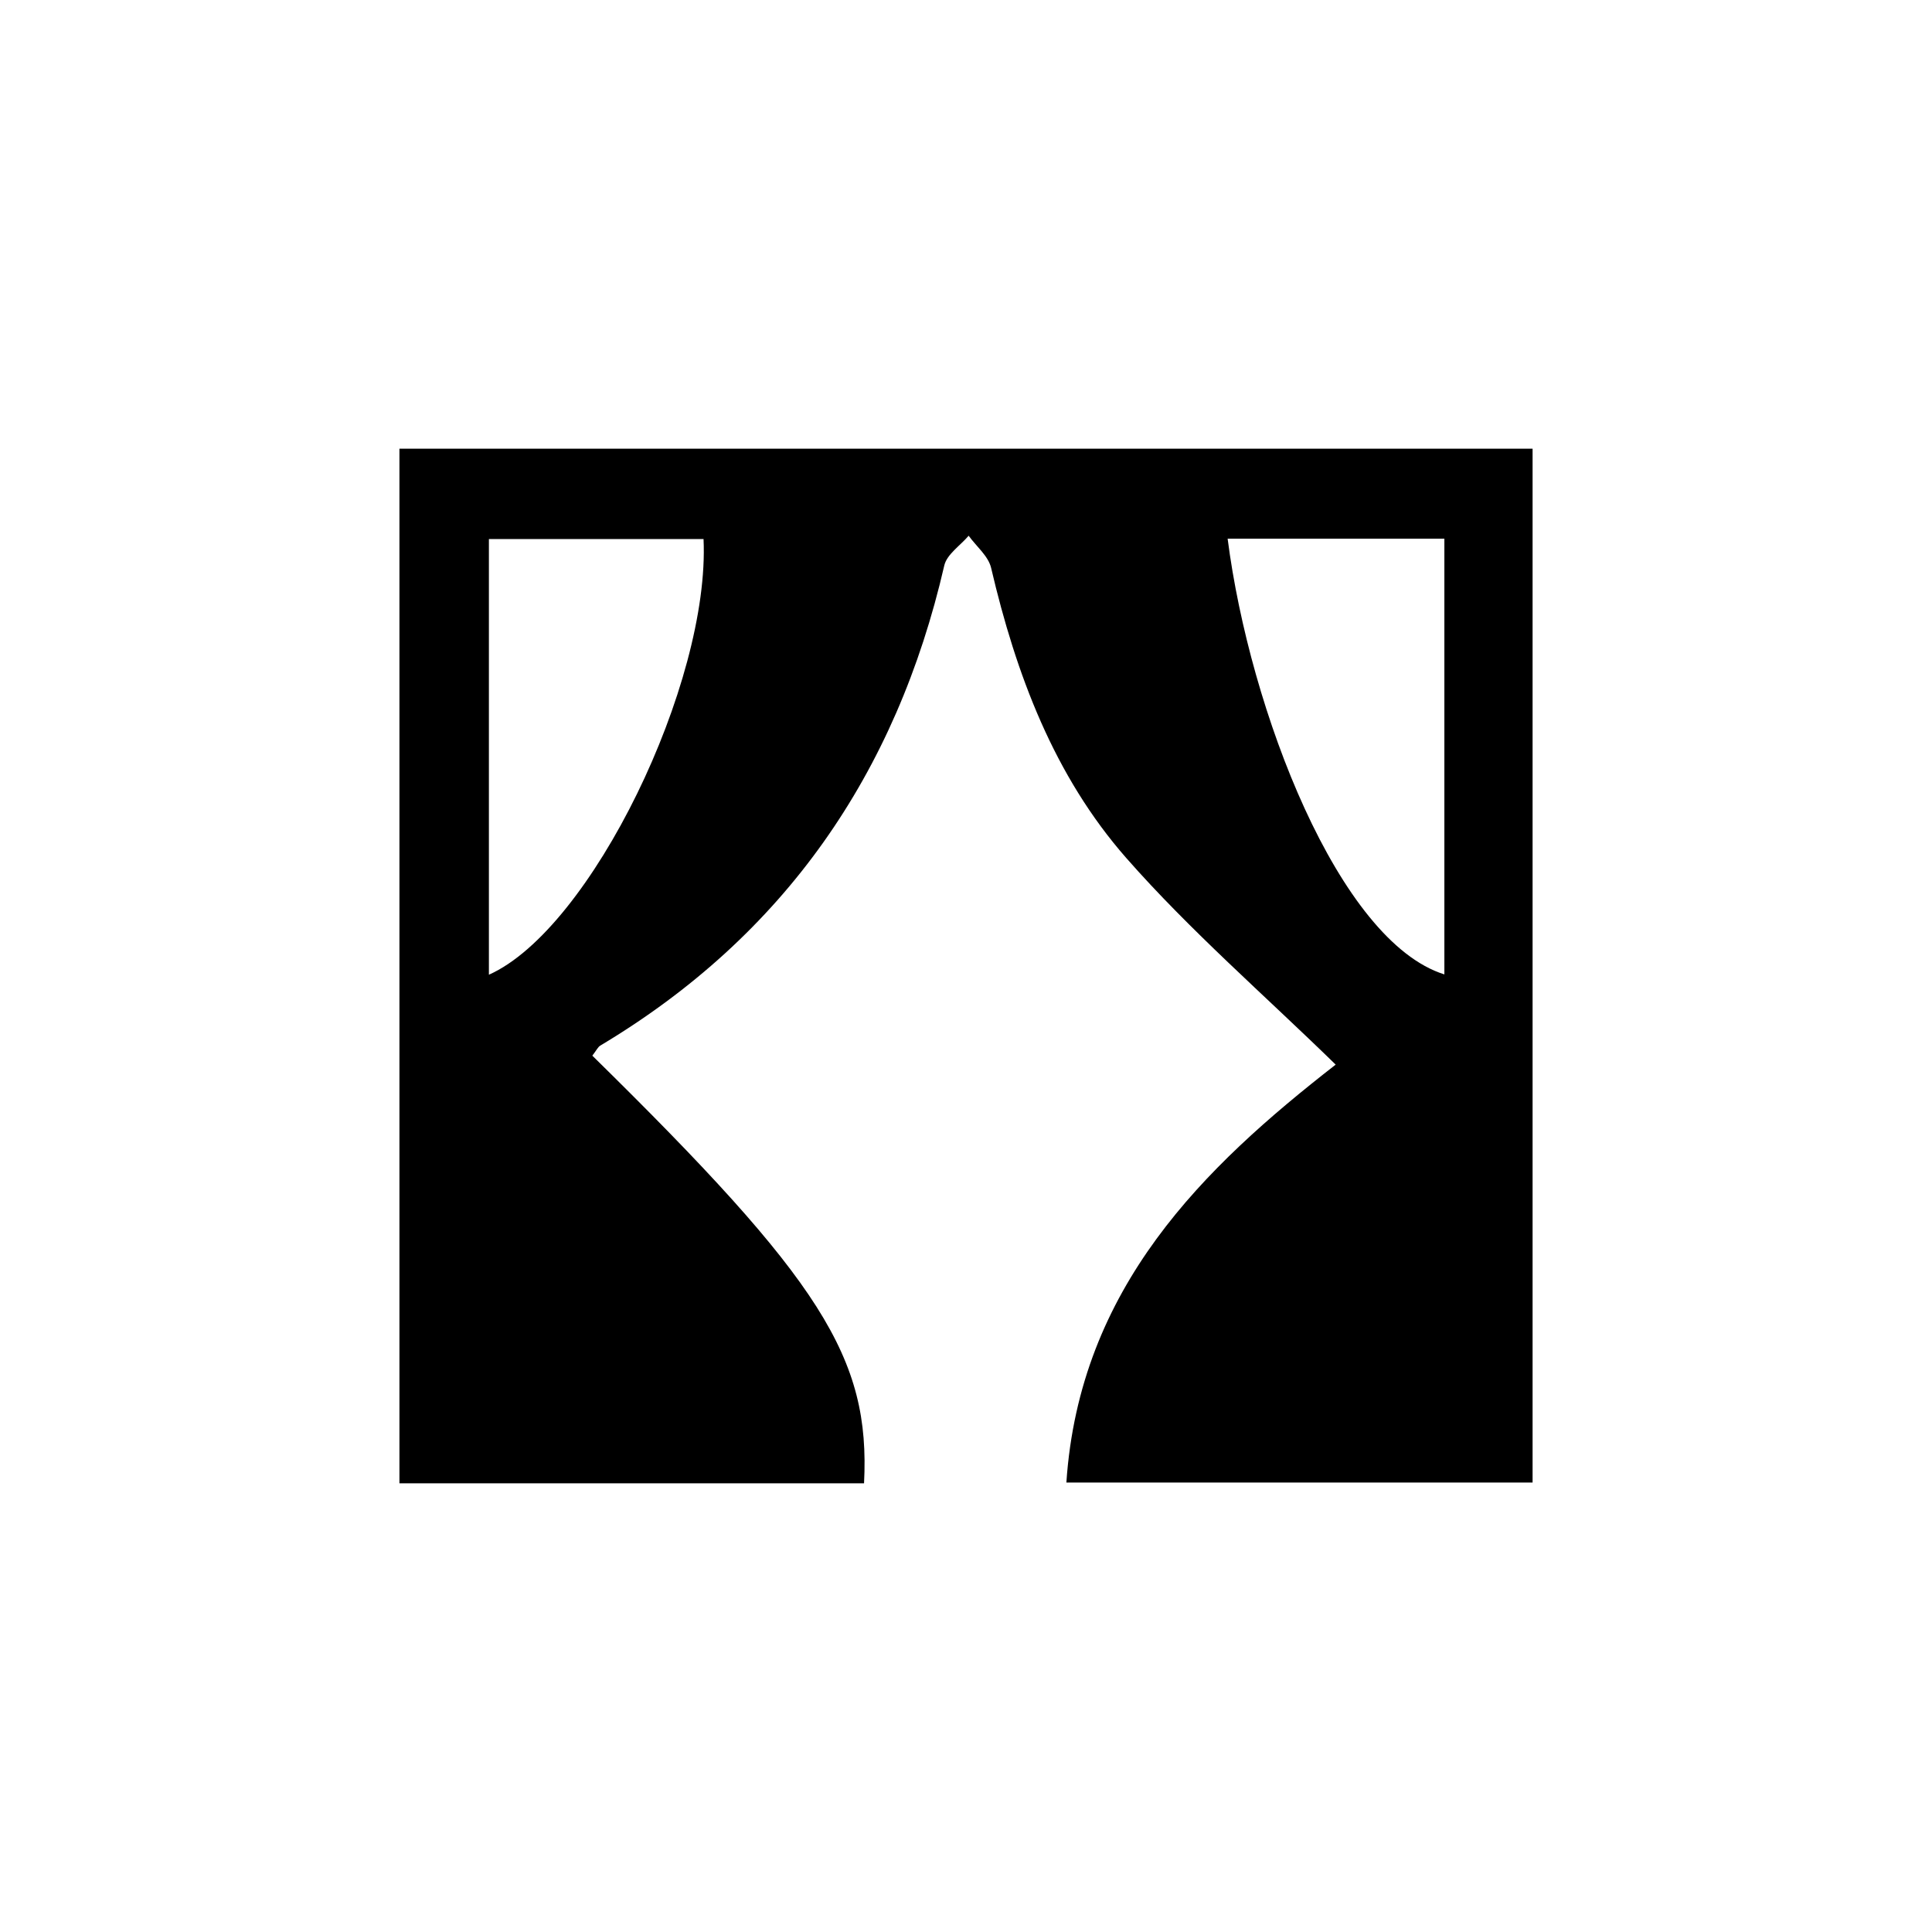<?xml version="1.0" encoding="utf-8"?>
<!-- Generator: Adobe Illustrator 19.2.0, SVG Export Plug-In . SVG Version: 6.00 Build 0)  -->
<!DOCTYPE svg PUBLIC "-//W3C//DTD SVG 1.0//EN" "http://www.w3.org/TR/2001/REC-SVG-20010904/DTD/svg10.dtd">
<svg version="1.0" xmlns="http://www.w3.org/2000/svg" xmlns:xlink="http://www.w3.org/1999/xlink" x="0px" y="0px"
	 viewBox="0 0 200 200" style="enable-background:new 0 0 200 200;" xml:space="preserve">
<g id="Layer_1">
	<path d="M61.318,109.282c23.708,23.289,28.789,31.249,28.127,44.268c-15.896,0-31.808,0-48.096,0c0-35.712,0-71.232,0-107.102
		c39.067,0,77.965,0,117.303,0c0,35.557,0,71.097,0,107.023c-15.848,0-31.73,0-48.261,0c1.359-20.215,14.23-32.635,27.878-43.262
		c-7.433-7.257-15.068-13.866-21.671-21.381c-7.481-8.516-11.424-19.03-13.998-30.039c-0.286-1.225-1.528-2.226-2.326-3.331
		c-0.867,1.022-2.256,1.923-2.523,3.083c-4.961,21.54-16.531,38.29-35.606,49.696C61.888,108.392,61.743,108.733,61.318,109.282z
		 M50.611,100.903c10.588-4.719,22.913-30.217,22.219-45.101c-7.332,0-14.664,0-22.219,0
		C50.611,70.924,50.611,85.622,50.611,100.903z M149.521,100.869c0-15.245,0-30.096,0-45.104c-7.684,0-15.039,0-22.437,0
		C129.374,73.584,138.607,97.46,149.521,100.869z"/>
</g>
<g id="Layer_2" style="display:none;">
	<rect style="display:inline;opacity:0.5;fill:#F15A24;" width="200" height="200"/>
</g>
<g id="Layer_2_copy" style="display:none;">
	<rect style="display:inline;opacity:0.5;fill:#F15A24;" width="200" height="200"/>
</g>
</svg>
